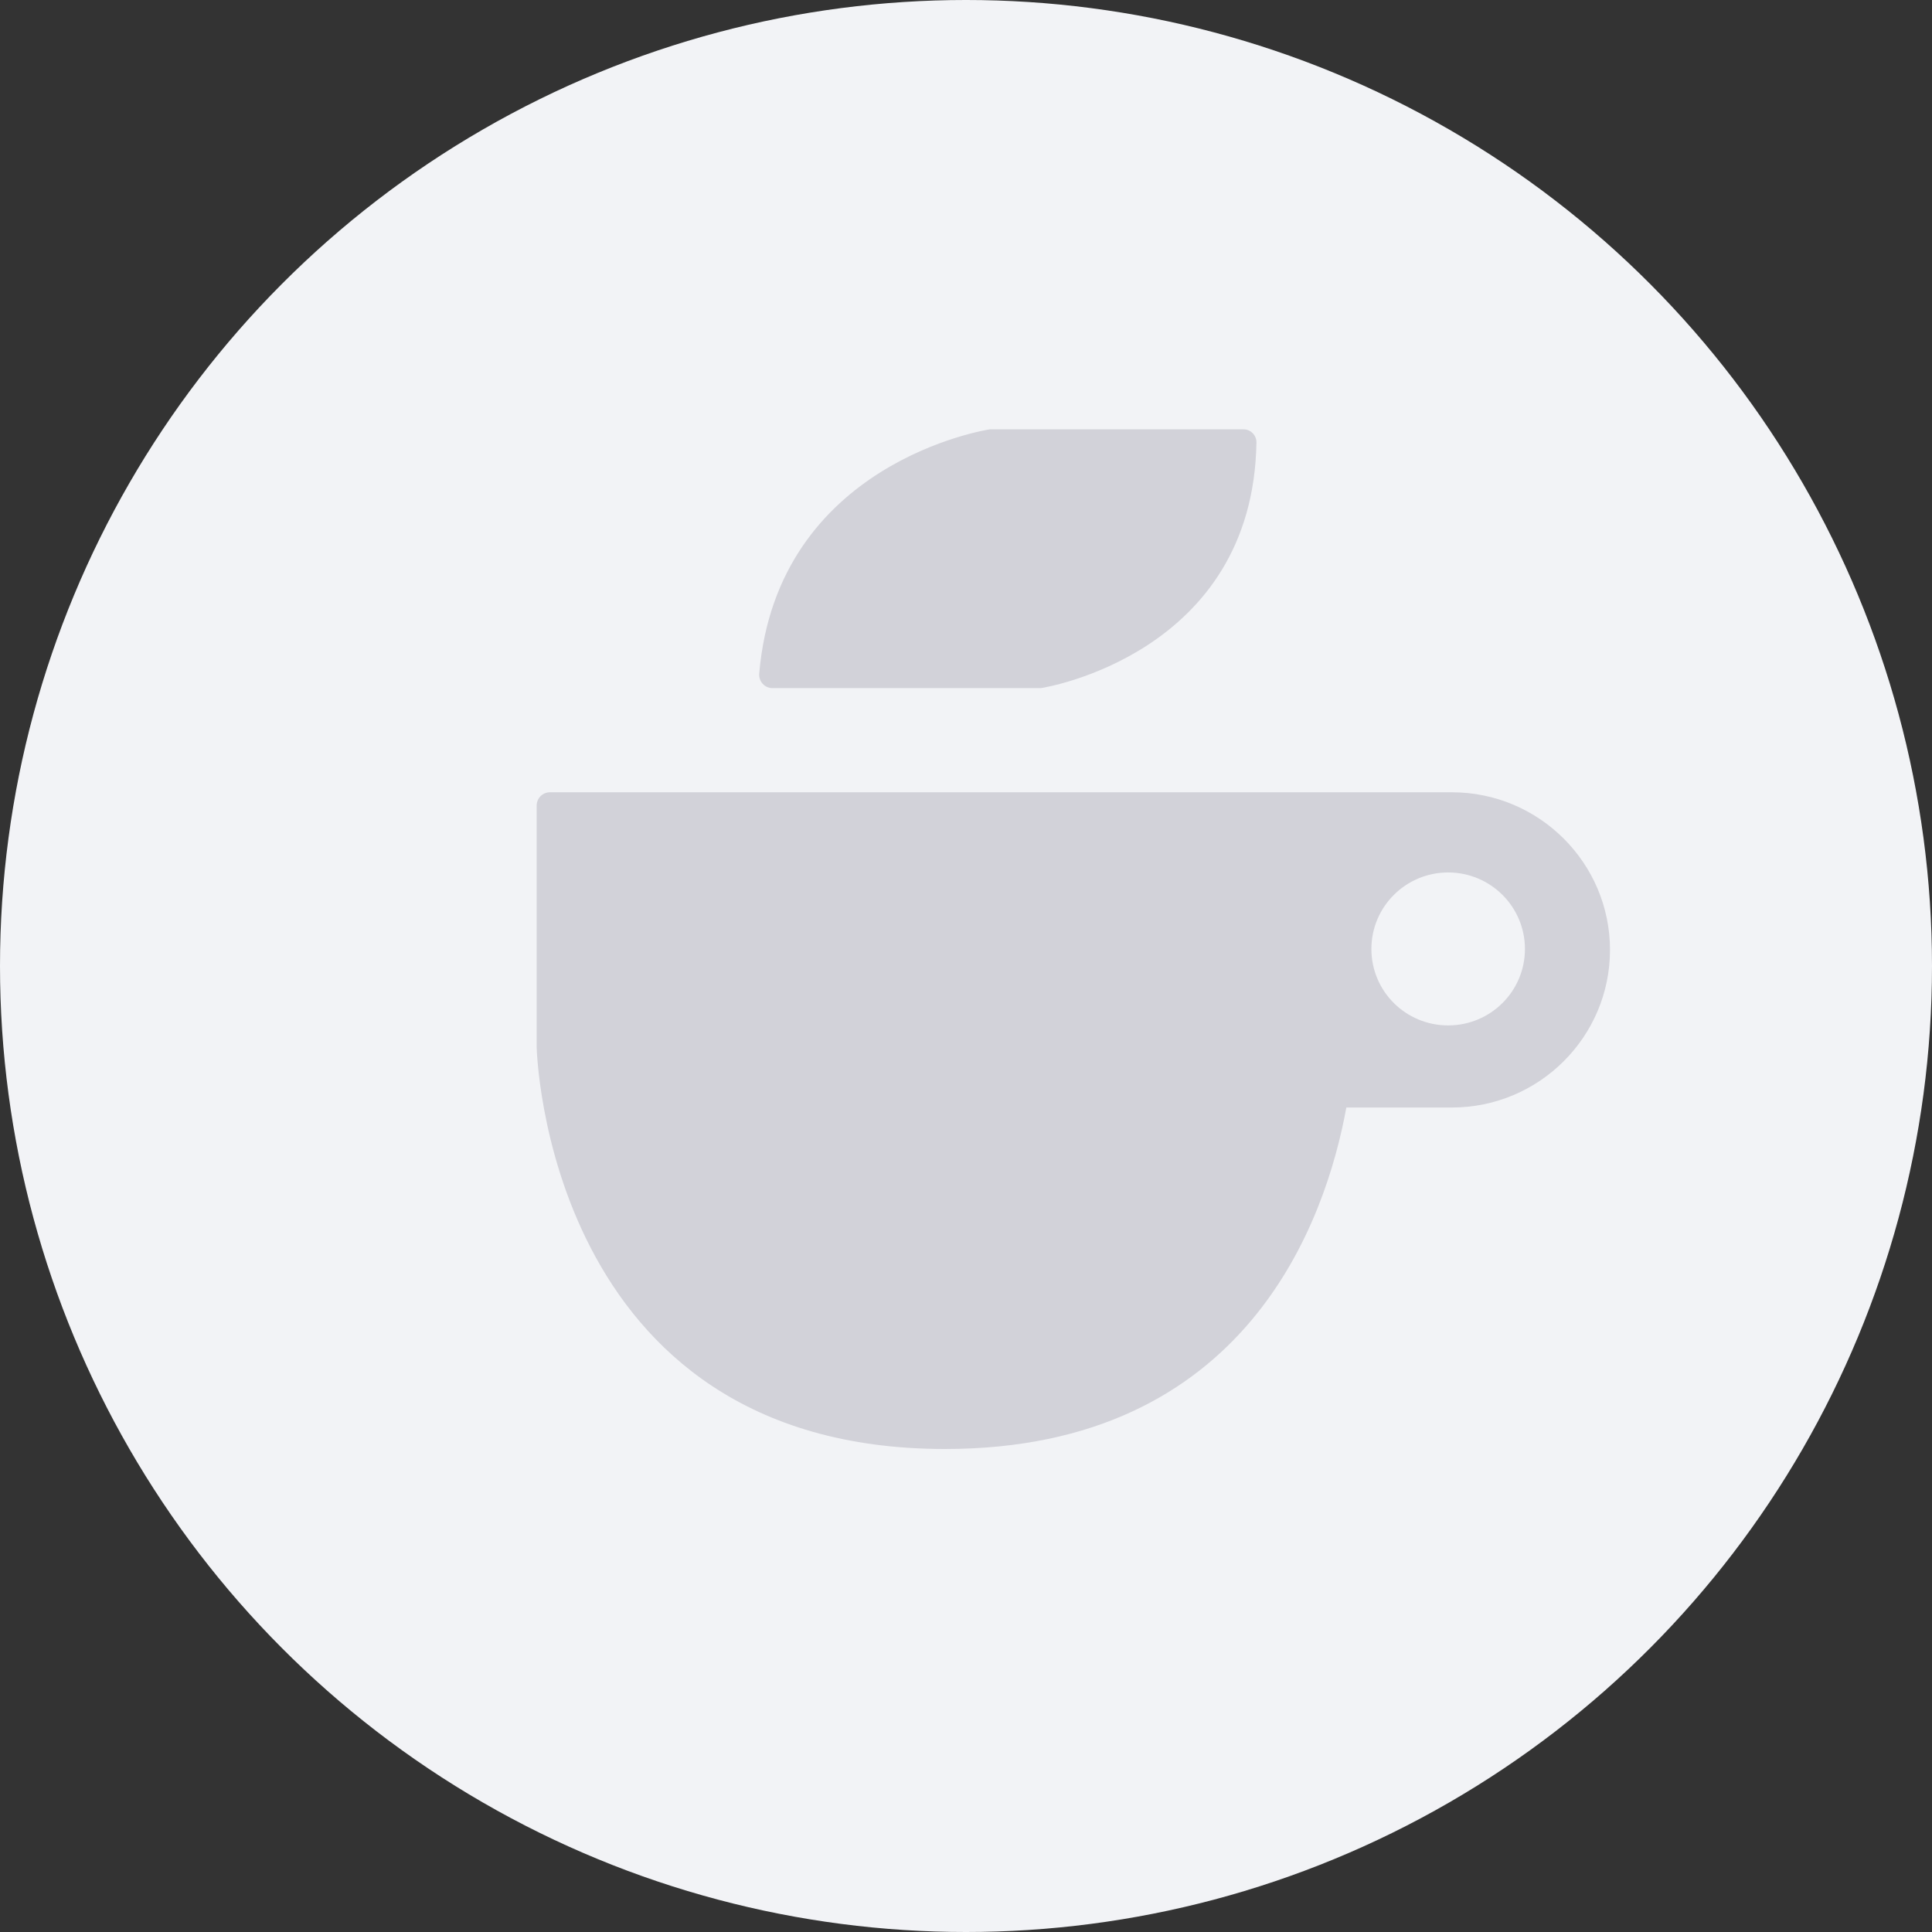 <svg width="36" height="36" viewBox="0 0 36 36" fill="none" xmlns="http://www.w3.org/2000/svg">
<rect x="0" y="0" width="36" height="36" fill="#333333" stroke="none"/>
<circle cx="18" cy="18" r="18" fill="#F2F3F6"/>
<path d="M18.444 8H23.164C23.23 7.998 23.295 8.023 23.342 8.072C23.388 8.119 23.414 8.183 23.412 8.249C23.346 12.184 19.456 12.812 19.418 12.818C19.407 12.82 19.394 12.822 19.38 12.822H14.393C14.323 12.822 14.257 12.792 14.211 12.741C14.164 12.69 14.142 12.622 14.147 12.552C14.482 8.609 18.404 8.006 18.444 8ZM27.054 20.637H25.087C24.706 22.729 23.242 27 17.61 27C10.153 27.002 10 19.509 10 19.509V15.01C10 14.874 10.11 14.763 10.248 14.763H27.054C28.677 14.763 30 16.08 30 17.7C30 19.32 28.679 20.637 27.054 20.637ZM26.984 16.257C26.195 16.257 25.554 16.895 25.554 17.683C25.554 18.471 26.193 19.107 26.984 19.107C27.775 19.107 28.415 18.47 28.415 17.683C28.415 16.896 27.775 16.257 26.984 16.257Z" fill="#D2D2D9"/>
</svg>
